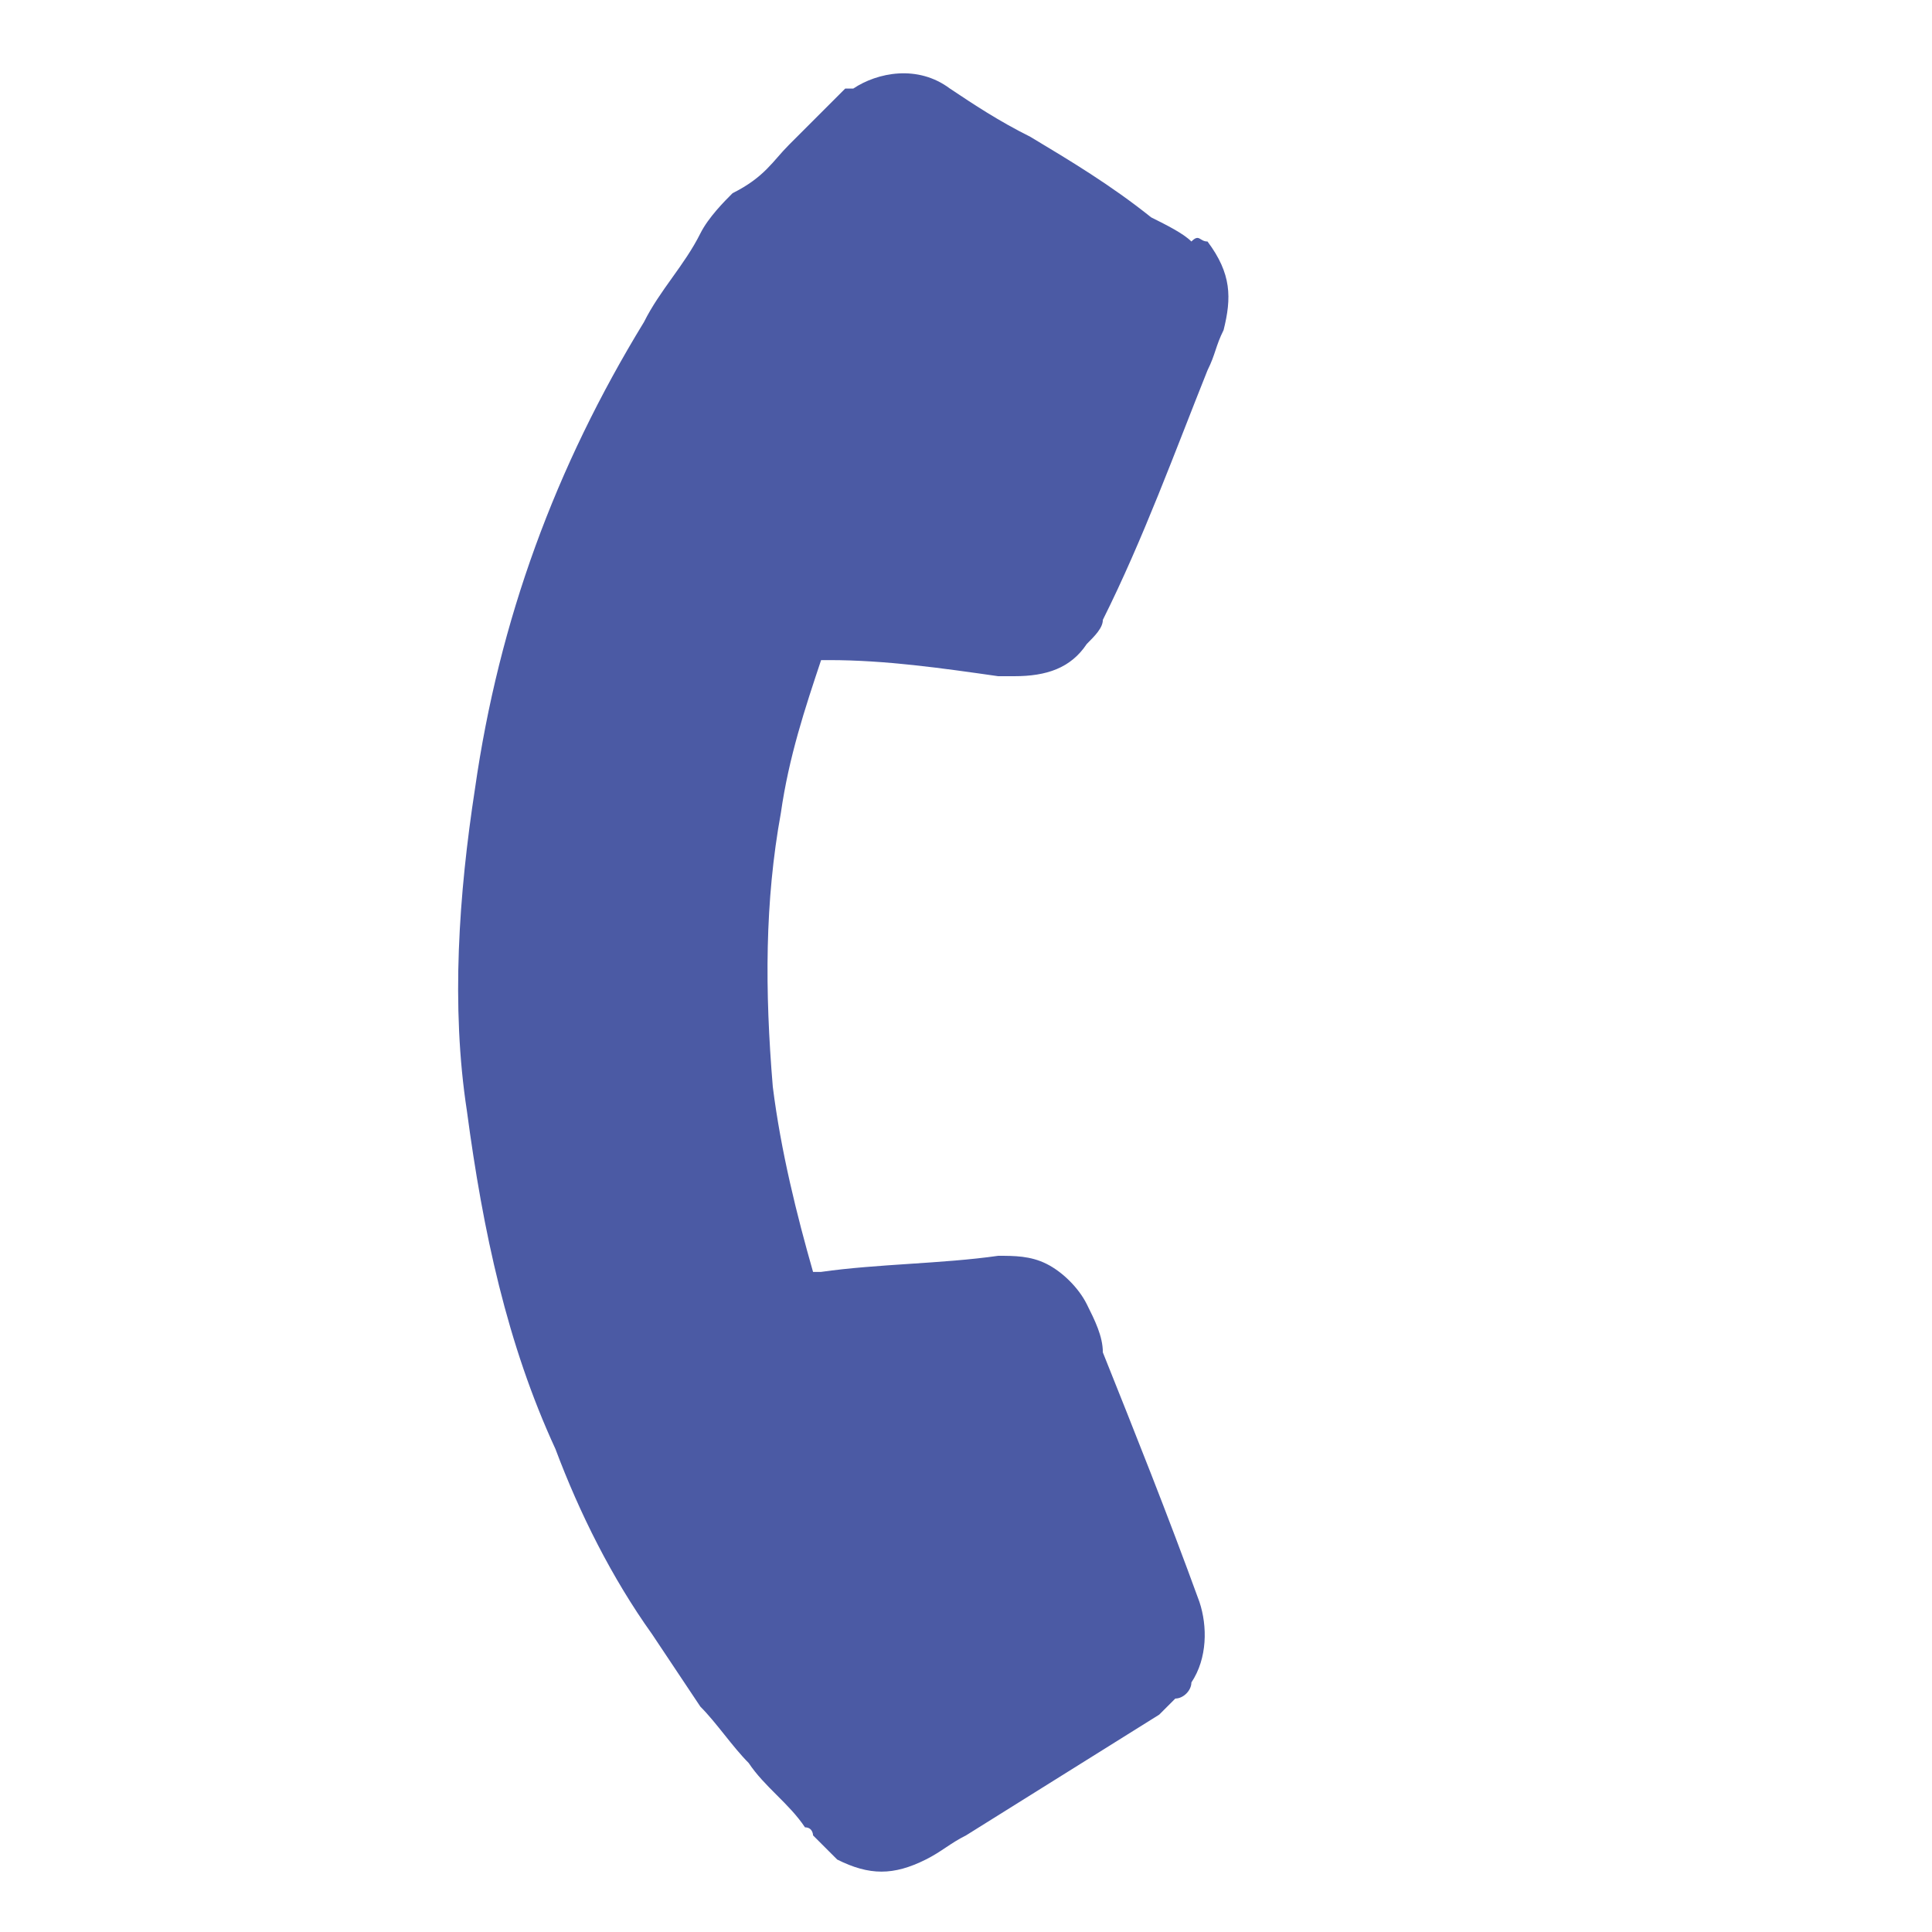 <?xml version="1.0" encoding="UTF-8"?> <!-- Generator: Adobe Illustrator 24.0.1, SVG Export Plug-In . SVG Version: 6.00 Build 0) --> <svg xmlns="http://www.w3.org/2000/svg" xmlns:xlink="http://www.w3.org/1999/xlink" id="Слой_1" x="0px" y="0px" viewBox="0 0 24 24" style="enable-background:new 0 0 24 24;" xml:space="preserve"> <style type="text/css"> .st0{fill:none;} .st1{fill:#4B5AA4;} </style> <path class="st0" d="M0,0h24v24H0V0z"></path> <path class="st1" d="M15,3C15,3,15,3.1,15,3c0.3,0.4,0.3,0.7,0.2,1.1c-0.1,0.2-0.1,0.3-0.2,0.5c-0.4,1-0.8,2.1-1.3,3.1 c0,0.1-0.1,0.2-0.2,0.3c-0.2,0.3-0.5,0.4-0.9,0.4c-0.1,0-0.1,0-0.2,0c-0.7-0.1-1.4-0.2-2.1-0.2c0,0-0.1,0-0.1,0 c-0.2,0.6-0.4,1.2-0.5,1.9c-0.2,1.1-0.2,2.2-0.1,3.4c0.1,0.8,0.3,1.6,0.5,2.3c0,0,0.1,0,0.1,0c0.7-0.1,1.5-0.1,2.2-0.2 c0.2,0,0.4,0,0.6,0.1c0.2,0.1,0.4,0.3,0.5,0.5c0.1,0.2,0.2,0.4,0.2,0.6c0.4,1,0.8,2,1.2,3.1c0.1,0.3,0.1,0.7-0.1,1 c0,0.1-0.1,0.2-0.2,0.2c-0.1,0.1-0.1,0.1-0.2,0.2c-0.8,0.5-1.6,1-2.4,1.5c-0.2,0.1-0.3,0.2-0.5,0.3c-0.4,0.2-0.7,0.2-1.1,0 c0,0-0.1-0.1-0.1-0.1c0,0,0,0,0,0c-0.1-0.1-0.1-0.1-0.2-0.2c0,0,0-0.1-0.1-0.1c-0.2-0.3-0.5-0.5-0.7-0.8c-0.2-0.2-0.4-0.5-0.6-0.7 c-0.2-0.3-0.4-0.6-0.6-0.9c-0.5-0.7-0.9-1.5-1.2-2.3c-0.6-1.3-0.9-2.7-1.1-4.2c-0.2-1.3-0.1-2.7,0.1-4c0.3-2.1,1-4,2.1-5.8 c0.2-0.4,0.5-0.7,0.7-1.1c0.1-0.2,0.3-0.4,0.4-0.5C9.5,2.2,9.6,2,9.8,1.8c0.1-0.1,0.2-0.2,0.3-0.3c0,0,0.1-0.1,0.1-0.1 c0.1-0.1,0.2-0.2,0.3-0.3c0,0,0.1,0,0.1,0c0.3-0.2,0.8-0.3,1.2,0c0.3,0.2,0.6,0.4,1,0.6c0.5,0.3,1,0.6,1.5,1 c0.2,0.1,0.4,0.2,0.5,0.3c0,0,0,0,0,0C14.9,2.9,14.9,3,15,3z"></path> </svg> 